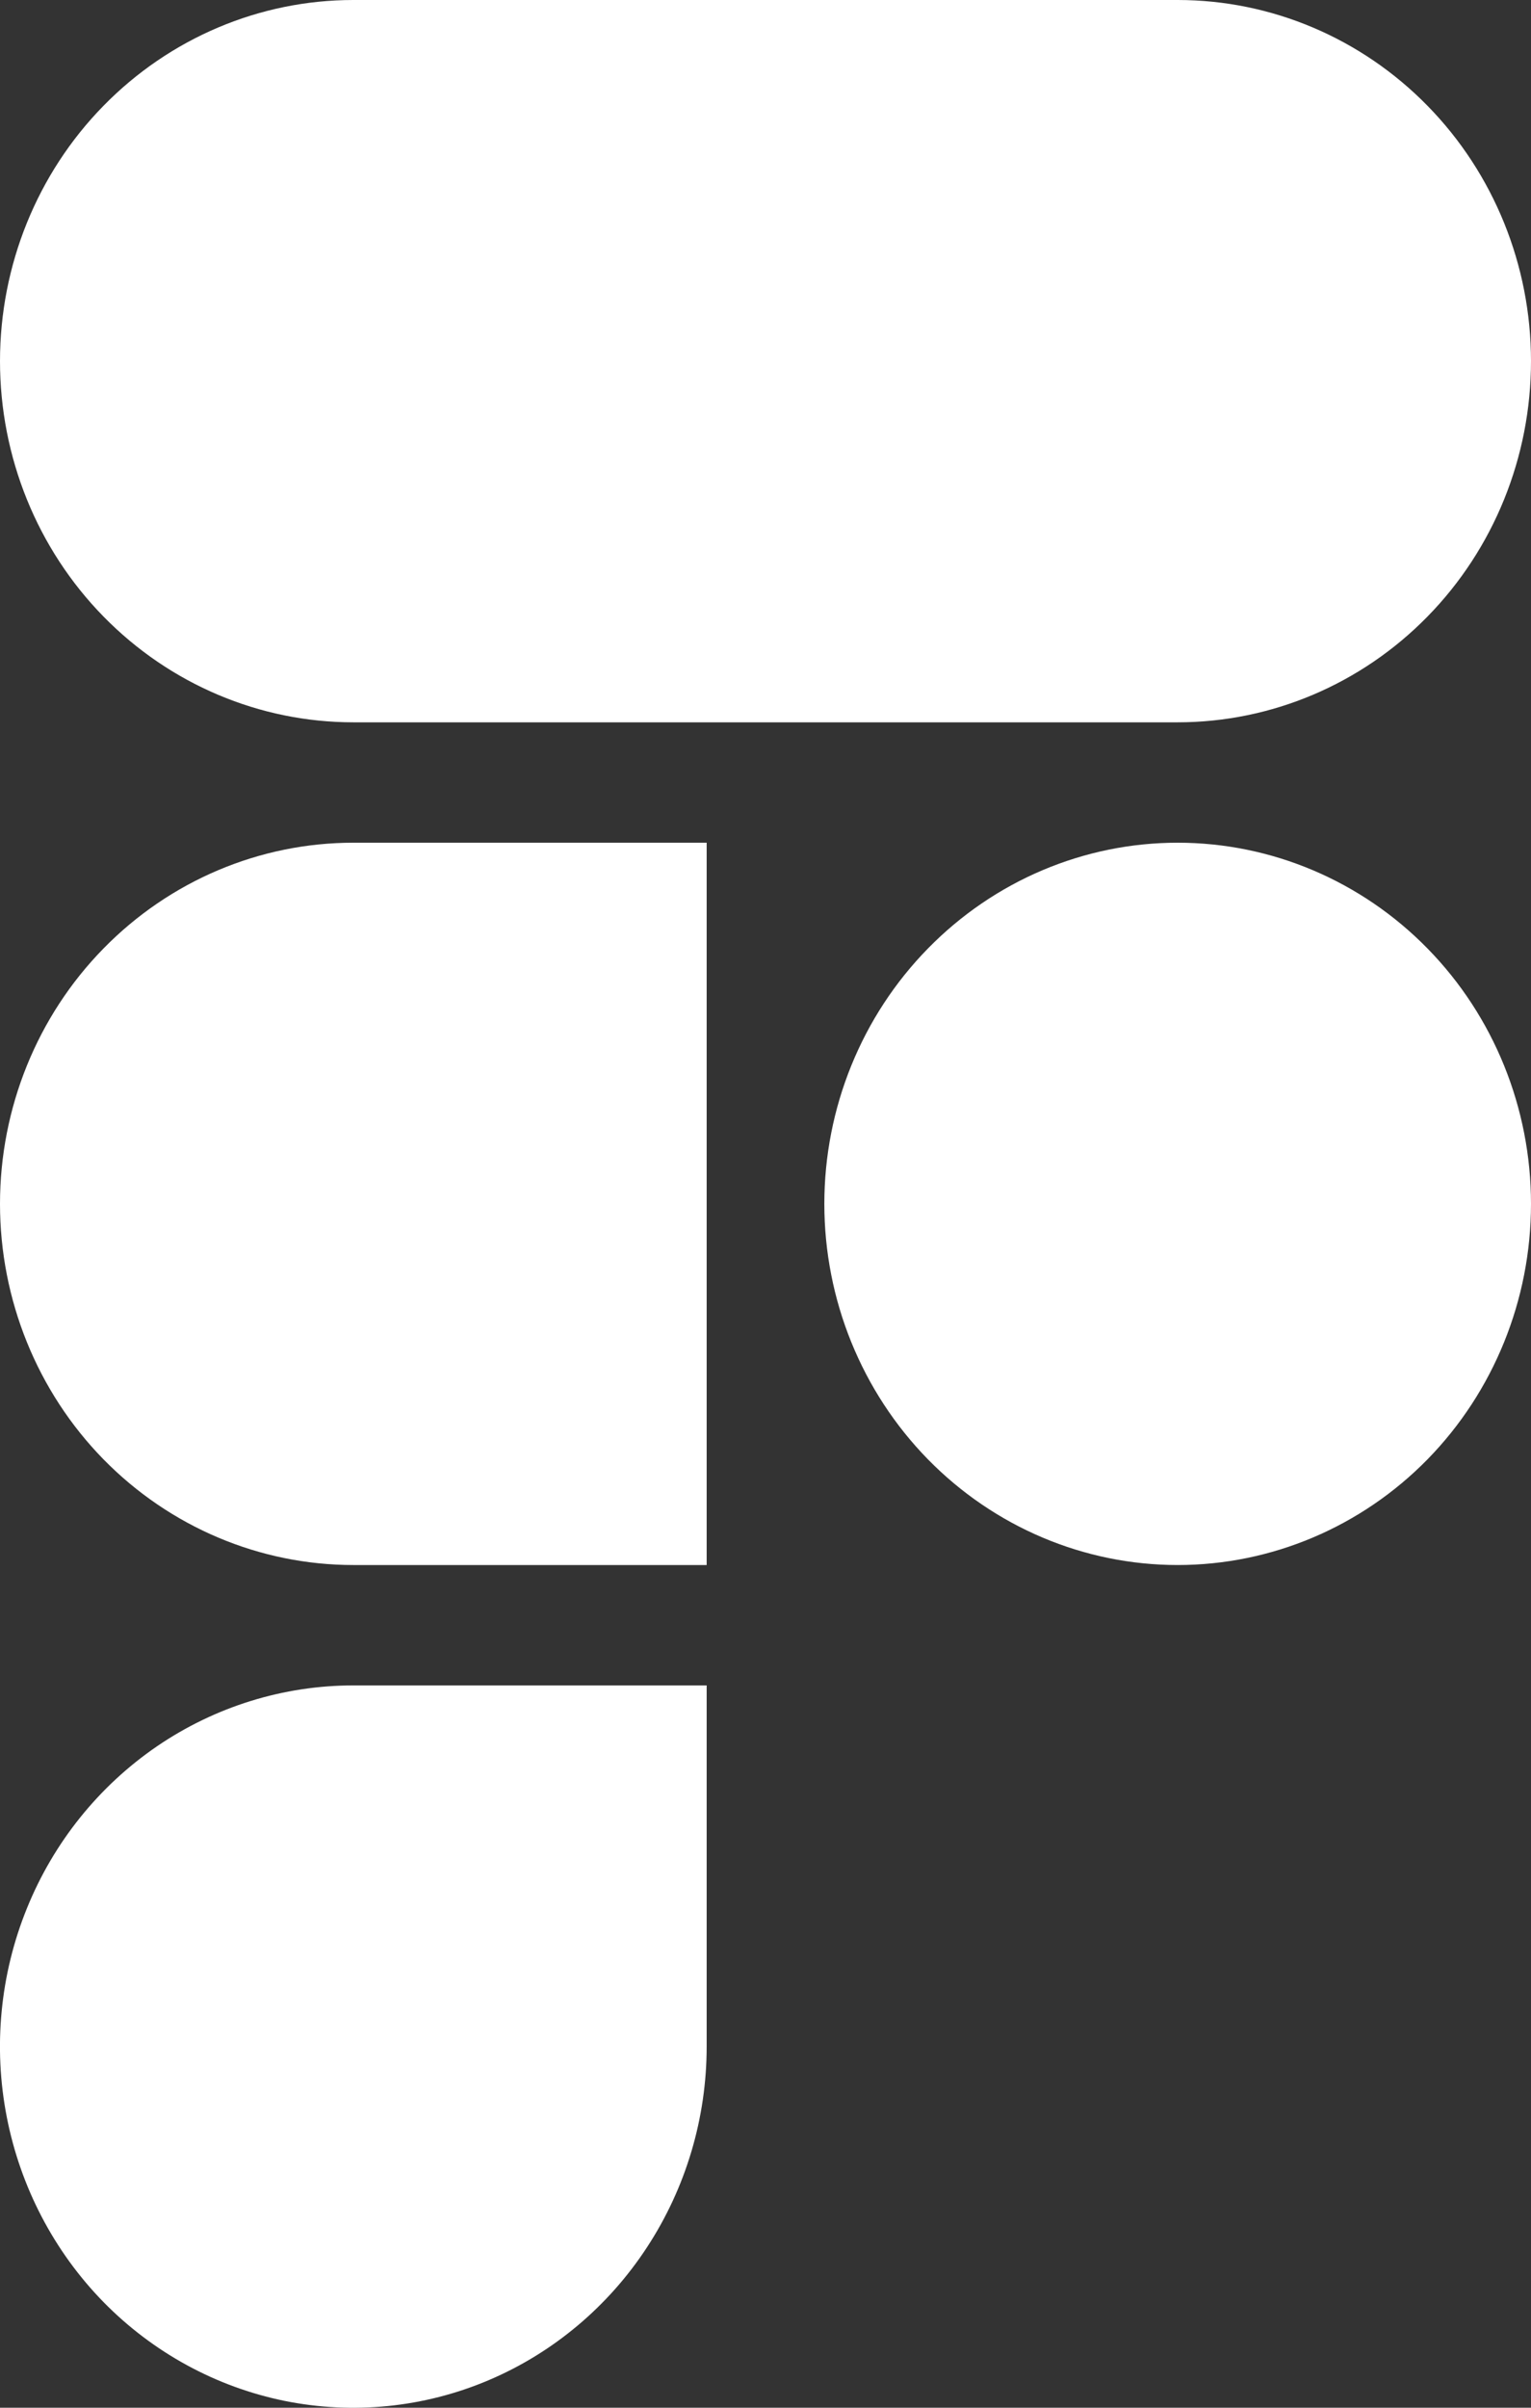 <?xml version="1.0" encoding="utf-8"?>
<svg xmlns="http://www.w3.org/2000/svg" fill="none" height="100%" overflow="visible" preserveAspectRatio="none" style="display: block;" viewBox="0 0 14 22" width="100%">
<rect x="0" y="0" width="14" height="22" fill="#333333" stroke="none"/>
<path d="M3.231 0C2.374 0 1.552 0.348 0.946 0.967C0.34 1.585 1.22931e-06 2.425 1.22931e-06 3.3C1.22931e-06 4.175 0.34 5.015 0.946 5.633C1.552 6.252 2.374 6.6 3.231 6.6H10.769C11.626 6.6 12.448 6.252 13.054 5.633C13.66 5.015 14 4.175 14 3.3C14 2.425 13.66 1.585 13.054 0.967C12.448 0.348 11.626 0 10.769 0H3.231ZM10.769 7.7C9.912 7.7 9.091 8.048 8.485 8.667C7.879 9.285 7.538 10.125 7.538 11C7.538 11.875 7.879 12.715 8.485 13.334C9.091 13.952 9.912 14.3 10.769 14.3C11.626 14.3 12.448 13.952 13.054 13.334C13.66 12.715 14 11.875 14 11C14 10.125 13.66 9.285 13.054 8.667C12.448 8.048 11.626 7.7 10.769 7.7ZM1.22931e-06 11C1.22931e-06 10.125 0.34 9.285 0.946 8.667C1.552 8.048 2.374 7.7 3.231 7.7H6.462V14.3H3.231C2.374 14.3 1.552 13.952 0.946 13.334C0.34 12.715 1.22931e-06 11.875 1.22931e-06 11ZM3.231 15.4C2.592 15.4 1.967 15.594 1.436 15.956C0.905 16.319 0.49 16.834 0.246 17.437C0.001 18.04 -0.063 18.704 0.062 19.344C0.187 19.984 0.494 20.572 0.946 21.034C1.398 21.495 1.974 21.809 2.6 21.937C3.227 22.064 3.877 21.999 4.467 21.749C5.057 21.499 5.562 21.076 5.917 20.533C6.272 19.991 6.462 19.353 6.462 18.7V15.4H3.231Z" fill="white" id="union"/>
</svg>